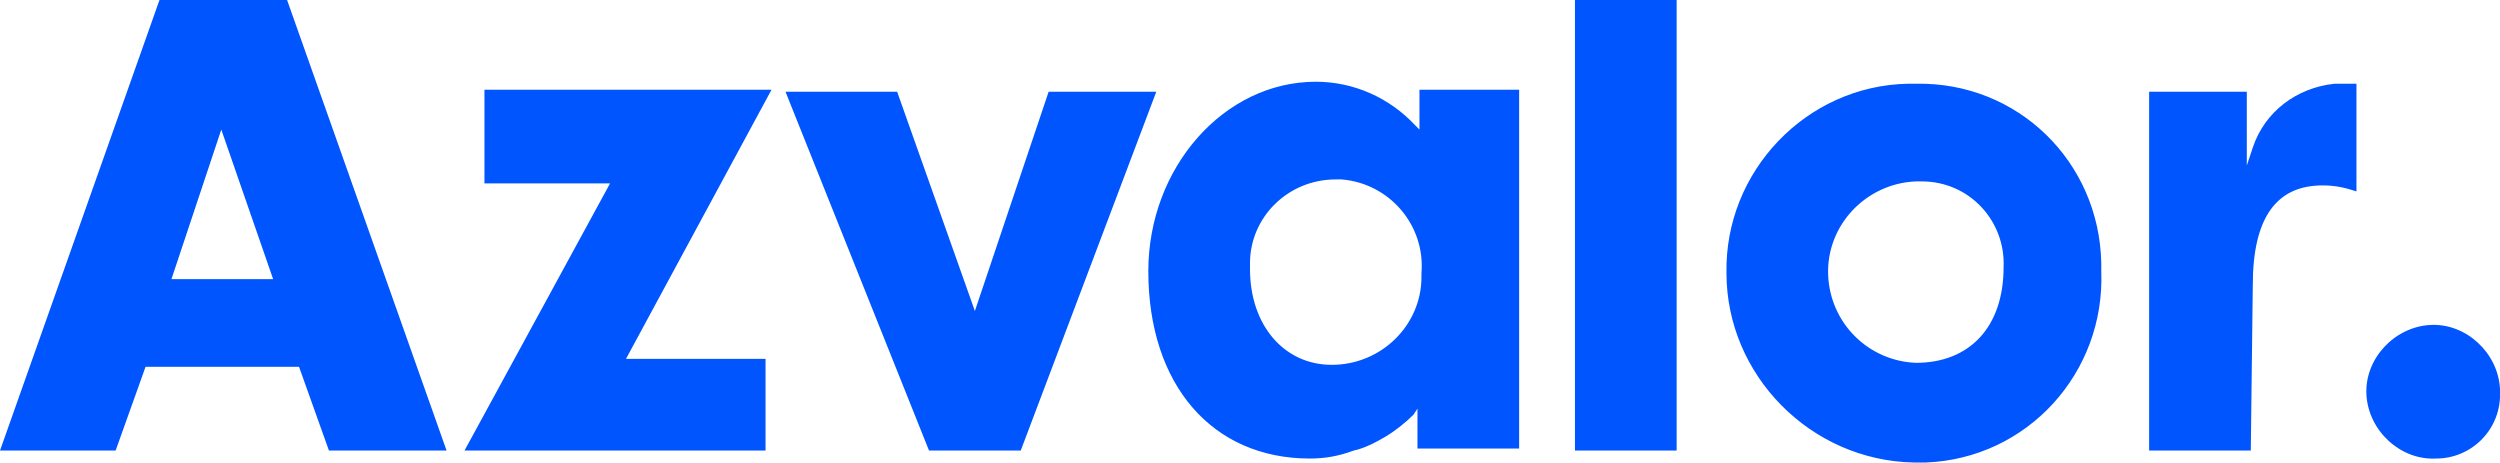 <svg xmlns="http://www.w3.org/2000/svg" xmlns:xlink="http://www.w3.org/1999/xlink" id="Element_Logo_Logo_Big" x="0px" y="0px" viewBox="0 0 125.4 23.2" style="enable-background:new 0 0 125.4 23.2;" xml:space="preserve"><style type="text/css">	.st0{fill:none;}	.st1{fill:#0055FF;}</style><path id="Mask-2" class="st0" d="M93.2-52.1c-5.2-0.1-9.4-4.4-9.4-9.5c-0.1-5.1,4-9.4,9.1-9.5c0.1,0,0.3,0,0.4,0 c5.1-0.1,9.2,3.9,9.3,9c0,0.1,0,0.3,0,0.4c0.2,5.1-3.7,9.4-8.8,9.6C93.7-52.1,93.4-52.1,93.2-52.1z M93.3-66.2 c-2.5,0.1-4.5,2.2-4.4,4.7c0.1,2.4,2,4.3,4.4,4.4c2.7,0,4.4-1.8,4.4-4.8c0.1-2.3-1.7-4.3-4.1-4.3C93.5-66.2,93.4-66.2,93.3-66.2z  M119.4-52.2c-1.8,0.1-3.4-1.4-3.5-3.2s1.4-3.4,3.2-3.5c1.8-0.1,3.4,1.4,3.5,3.2c0,0,0,0.1,0,0.1C122.7-53.7,121.2-52.3,119.4-52.2z  M62.9-52.3c-4.9,0-8.1-3.7-8.1-9.4c0-5.2,3.8-9.5,8.4-9.5c1.9,0,3.7,0.8,5,2.2l0.2,0.2v-2.1h5v18h-5.1v-2L68-54.4 c-0.4,0.4-0.9,0.8-1.4,1.1c-0.5,0.3-1.1,0.6-1.6,0.7C64.3-52.4,63.6-52.3,62.9-52.3z M64.2-66.2c-2.4,0-4.3,1.9-4.3,4.2 c0,0.1,0,0.2,0,0.3c0,2.8,1.7,4.8,4.1,4.8c2.5,0,4.5-2,4.5-4.4c0-0.1,0-0.1,0-0.2c0.2-2.4-1.6-4.5-4-4.7 C64.4-66.2,64.3-66.2,64.2-66.2z M19.6-52.7h-5.9l-1.5-4.2H4.5L3-52.7h-5.8l8-22.5l6.4,0L19.6-52.7L19.6-52.7z M8.4-68.8l-2.5,7.6 h5.1L8.4-68.8z M48.4-52.7h-4.6l-7.2-18h5.7l3.9,11l3.7-11h5.3L48.4-52.7L48.4-52.7z M110.1-52.7H105v-18h4.9v3.7l0.3-0.9 c0.6-1.8,2.2-3,4.1-3.2h1.1v5.4c-0.6-0.2-1.1-0.3-1.7-0.3c-2.3,0-3.5,1.6-3.5,5L110.1-52.7L110.1-52.7z M81.3-52.7h-5.1v-22.5h5.1 L81.3-52.7z M35.7-52.7H20.5l7.3-13.4h-6.3v-4.6h14.4l-7.3,13.4h7L35.7-52.7L35.7-52.7z M142.1-52.8L142.1-52.8l-6.8-2.8v-1l6.8-2.7 v1l-1.9,0.7v3l1.9,0.7C142.1-53.7,142.1-52.8,142.1-52.8z M139.5-57.2l-3.2,1.3l3.2,1.2V-57.2z M162.5-53.5h-6.8v-1.1l5.8-2.3 l-5.8-2.3v-1.1h6.8v0.8h-5.4l5.4,2.2v0.7l-5.3,2.2h5.3L162.5-53.5L162.5-53.5z M140.7-59.9L140.7-59.9v-0.8c0.3,0,0.6-0.2,0.7-0.5 c0.1-0.3,0.2-0.6,0.2-1c0-0.3,0-0.6-0.2-0.9c-0.1-0.2-0.3-0.3-0.6-0.3c-0.1,0-0.2,0-0.3,0c-0.1,0-0.2,0.1-0.2,0.1 c-0.1,0.1-0.1,0.2-0.2,0.3c-0.1,0.2-0.1,0.3-0.1,0.5l-0.1,0.7c0,0.3-0.1,0.5-0.2,0.8c-0.1,0.2-0.2,0.4-0.3,0.6 c-0.1,0.1-0.2,0.3-0.4,0.3c-0.2,0.1-0.4,0.1-0.6,0.1c-0.2,0-0.4,0-0.6-0.2c-0.2-0.1-0.3-0.3-0.5-0.4c-0.1-0.2-0.2-0.4-0.3-0.6 c-0.1-0.3-0.1-0.5-0.1-0.8c0-0.3,0-0.6,0.1-0.9c0.1-0.2,0.2-0.4,0.3-0.6c0.1-0.2,0.3-0.3,0.4-0.4c0.2-0.1,0.3-0.2,0.5-0.2l0.1,0.8 c-0.1,0-0.2,0.1-0.4,0.2c-0.1,0.1-0.2,0.1-0.3,0.2c-0.1,0.1-0.1,0.2-0.2,0.4c0,0.2,0,0.4,0,0.5c0,0.2,0,0.4,0.1,0.6 c0,0.1,0.1,0.3,0.2,0.4c0.1,0.1,0.1,0.2,0.2,0.2c0.1,0,0.2,0.1,0.3,0.1c0.1,0,0.2,0,0.3,0c0.1,0,0.2-0.1,0.2-0.1 c0.1-0.1,0.1-0.2,0.2-0.3c0.1-0.2,0.1-0.3,0.1-0.5l0.1-0.7c0-0.5,0.2-0.9,0.5-1.3c0.3-0.3,0.6-0.4,1-0.4c0.4,0,0.8,0.2,1,0.5 c0.1,0.2,0.2,0.4,0.3,0.6c0.1,0.3,0.1,0.6,0.1,0.9c0,0.3,0,0.6-0.1,0.9c-0.1,0.2-0.1,0.5-0.3,0.7c-0.1,0.2-0.3,0.4-0.5,0.5 C141.2-59.9,140.9-59.9,140.7-59.9L140.7-59.9z M161.2-61.5c-0.3,0-0.6-0.1-0.8-0.2c-0.2-0.2-0.4-0.4-0.5-0.6 c-0.1-0.3-0.2-0.5-0.3-0.8c-0.1-0.3-0.1-0.6-0.1-1l0-0.9h-0.2c-0.5-0.1-1.1,0.3-1.2,0.8c0,0.1,0,0.3,0,0.4c0,0.3,0,0.6,0.2,0.9 c0.1,0.2,0.3,0.3,0.5,0.4l-0.1,0.8c-0.4-0.1-0.8-0.3-1-0.7c-0.2-0.4-0.3-0.9-0.3-1.4c0-0.3,0-0.6,0.1-0.9c0.1-0.2,0.2-0.4,0.4-0.6 c0.2-0.2,0.4-0.3,0.6-0.3c0.3-0.1,0.5-0.1,0.8-0.1h3.2v0.8h-0.7c0.2,0.2,0.4,0.4,0.6,0.7c0.2,0.3,0.2,0.7,0.2,1.1 c0,0.2,0,0.5-0.1,0.7c-0.1,0.2-0.1,0.4-0.3,0.6c-0.1,0.2-0.3,0.3-0.5,0.4C161.6-61.6,161.4-61.5,161.2-61.5L161.2-61.5z M160.1-65 L160.1-65l0,0.8c0,0.3,0,0.6,0.1,0.9c0,0.2,0.1,0.4,0.2,0.6c0.1,0.1,0.2,0.2,0.3,0.3c0.1,0.1,0.3,0.1,0.4,0.1c0.2,0,0.4-0.1,0.6-0.2 c0.2-0.2,0.2-0.5,0.2-0.8c0-0.4-0.1-0.8-0.4-1.2c-0.2-0.3-0.6-0.4-1-0.4H160.1L160.1-65z M140.7-65.1L140.7-65.1V-66 c0.3,0,0.6-0.2,0.7-0.5c0.1-0.3,0.2-0.6,0.2-1c0-0.3,0-0.6-0.2-0.9c-0.1-0.2-0.3-0.3-0.6-0.3c-0.1,0-0.2,0-0.3,0 c-0.1,0-0.2,0.1-0.2,0.1c-0.1,0.1-0.1,0.2-0.2,0.3c-0.1,0.2-0.1,0.3-0.1,0.5l-0.1,0.7c0,0.3-0.1,0.5-0.2,0.8 c-0.1,0.2-0.2,0.4-0.3,0.6c-0.1,0.1-0.2,0.3-0.4,0.3c-0.2,0.1-0.4,0.1-0.6,0.1c-0.2,0-0.4,0-0.6-0.2c-0.2-0.1-0.3-0.3-0.5-0.4 c-0.1-0.2-0.2-0.4-0.3-0.6c-0.1-0.3-0.1-0.5-0.1-0.8c0-0.3,0-0.6,0.1-0.9c0.1-0.2,0.2-0.4,0.3-0.6c0.1-0.2,0.3-0.3,0.4-0.4 c0.2-0.1,0.3-0.2,0.5-0.2l0.1,0.8c-0.1,0-0.2,0.1-0.4,0.2c-0.1,0.1-0.2,0.1-0.3,0.2c-0.1,0.1-0.1,0.2-0.2,0.4c0,0.2-0.1,0.4-0.1,0.5 c0,0.2,0,0.4,0.1,0.6c0,0.1,0.1,0.3,0.2,0.4c0.1,0.1,0.1,0.2,0.2,0.2c0.1,0,0.2,0.1,0.3,0.1c0.1,0,0.2,0,0.3,0 c0.1,0,0.2-0.1,0.2-0.1c0.1-0.1,0.1-0.2,0.2-0.3c0.1-0.2,0.1-0.3,0.1-0.5l0.1-0.7c0-0.5,0.2-0.9,0.5-1.3c0.3-0.3,0.6-0.4,1-0.4 c0.4,0,0.8,0.2,1,0.5c0.1,0.2,0.2,0.4,0.3,0.6c0.1,0.3,0.1,0.6,0.1,0.9c0,0.3,0,0.6-0.1,0.9c-0.1,0.2-0.1,0.5-0.3,0.7 c-0.1,0.2-0.3,0.4-0.5,0.5C141.2-65.2,140.9-65.1,140.7-65.1L140.7-65.1z M162.5-67.3h-4.9v-0.9h0.8c-0.6-0.4-0.9-1.1-0.9-1.8 c0-0.5,0.1-0.9,0.5-1.3c0.4-0.3,0.9-0.5,1.3-0.4h3.3v0.9h-3.1c-0.3,0-0.7,0.1-1,0.3c-0.2,0.2-0.3,0.5-0.3,0.8c0,0.2,0,0.4,0.1,0.6 c0.1,0.2,0.2,0.4,0.3,0.5c0.1,0.2,0.3,0.3,0.4,0.4c0.2,0.1,0.4,0.1,0.6,0.1h2.9L162.5-67.3L162.5-67.3z M139.7-70.5 c-0.4,0-0.8-0.1-1.1-0.2c-0.3-0.1-0.6-0.3-0.8-0.5c-0.2-0.2-0.4-0.5-0.5-0.8c-0.2-0.6-0.2-1.4,0-2c0.1-0.3,0.3-0.5,0.5-0.7 c0.2-0.2,0.5-0.3,0.8-0.4c0.3-0.1,0.6-0.1,1-0.1h0.4v3.8l0,0c0.2,0,0.5,0,0.7-0.1c0.2-0.1,0.4-0.2,0.6-0.3c0.2-0.1,0.3-0.3,0.4-0.5 c0.1-0.2,0.1-0.4,0.1-0.7c0-0.3-0.1-0.7-0.2-0.9c-0.2-0.2-0.4-0.3-0.6-0.4v-0.8c0.4,0.1,0.8,0.3,1.1,0.7c0.3,0.4,0.4,1,0.4,1.5 c0,0.7-0.2,1.3-0.7,1.8C141.1-70.7,140.4-70.5,139.7-70.5L139.7-70.5z M139.2-74.3c-0.2,0-0.4,0-0.6,0.1c-0.2,0-0.3,0.1-0.5,0.2 c-0.1,0.1-0.2,0.3-0.3,0.4c-0.1,0.2-0.1,0.4-0.1,0.6c0,0.4,0.1,0.8,0.4,1.1c0.3,0.3,0.7,0.4,1.2,0.5L139.2-74.3L139.2-74.3z  M161.2-72.7c-0.3,0-0.6-0.1-0.8-0.2c-0.2-0.2-0.4-0.4-0.5-0.6c-0.1-0.3-0.2-0.5-0.3-0.8c-0.1-0.3-0.1-0.6-0.1-1l0-0.9h-0.2 c-0.5-0.1-1.1,0.3-1.2,0.8c0,0.1,0,0.3,0,0.4c0,0.3,0,0.6,0.2,0.9c0.1,0.2,0.3,0.3,0.5,0.4l-0.1,0.8c-0.4-0.1-0.8-0.3-1-0.7 c-0.2-0.4-0.3-0.9-0.3-1.4c0-0.3,0-0.6,0.1-0.9c0.1-0.2,0.2-0.4,0.4-0.6c0.2-0.2,0.4-0.3,0.6-0.3c0.3-0.1,0.5-0.1,0.8-0.1h3.2v0.8 h-0.7c0.2,0.2,0.4,0.4,0.6,0.7c0.2,0.3,0.2,0.7,0.2,1.1c0,0.2,0,0.5-0.1,0.7c-0.1,0.2-0.1,0.4-0.3,0.6c-0.1,0.2-0.3,0.3-0.5,0.4 C161.6-72.7,161.4-72.7,161.2-72.7L161.2-72.7z M160.1-76.2L160.1-76.2l0,0.8c0,0.3,0,0.6,0.1,0.9c0,0.2,0.1,0.4,0.2,0.6 c0.1,0.1,0.2,0.2,0.3,0.3c0.1,0.1,0.3,0.1,0.4,0.1c0.2,0,0.4-0.1,0.6-0.2c0.2-0.2,0.2-0.5,0.2-0.8c0-0.4-0.1-0.8-0.4-1.2 c-0.2-0.3-0.6-0.4-1-0.4L160.1-76.2L160.1-76.2z M137.9-75.9h-0.7v-0.8h-1.3v-0.9h1.3V-79h0.7v1.4h2.9c0.2,0,0.4,0,0.6-0.2 c0.2-0.1,0.2-0.3,0.2-0.5c0-0.1,0-0.3,0-0.4c0-0.1,0-0.2-0.1-0.3l0.6-0.1c0.1,0.3,0.2,0.6,0.2,1c0,0.2,0,0.5-0.1,0.7 c-0.1,0.2-0.2,0.3-0.4,0.4c-0.2,0.1-0.3,0.2-0.5,0.2c-0.2,0-0.5,0.1-0.7,0.1h-2.7L137.9-75.9L137.9-75.9z M160-78.3 c-0.3,0-0.7,0-1-0.2c-0.3-0.1-0.6-0.3-0.8-0.5c-0.2-0.2-0.4-0.4-0.5-0.7c-0.1-0.3-0.2-0.6-0.2-0.9c0-0.3,0.1-0.6,0.2-0.8 c0.1-0.3,0.3-0.6,0.6-0.8h-0.6V-83h4.1c0.4,0,0.8,0,1.1,0.1c0.3,0.1,0.6,0.2,0.9,0.3c0.2,0.2,0.4,0.4,0.5,0.7 c0.1,0.4,0.2,0.8,0.2,1.2c0,0.6-0.1,1.1-0.3,1.6c-0.3,0.4-0.7,0.6-1.1,0.7v-0.9c0.3,0,0.5-0.2,0.6-0.4c0.1-0.3,0.2-0.6,0.2-1 c0-0.4-0.1-0.8-0.4-1.1c-0.4-0.2-0.8-0.3-1.3-0.3h-0.5c0.3,0.2,0.5,0.4,0.6,0.7c0.2,0.3,0.2,0.6,0.2,1c0,0.3-0.1,0.7-0.2,1 c-0.1,0.3-0.3,0.5-0.5,0.7c-0.2,0.2-0.5,0.3-0.8,0.4C160.6-78.3,160.3-78.3,160-78.3L160-78.3z M159.9-82.2c-0.3,0-0.6,0-0.8,0.1 c-0.2,0.1-0.4,0.2-0.5,0.3c-0.1,0.1-0.2,0.3-0.3,0.5c-0.1,0.2-0.1,0.4-0.1,0.6c0,0.2,0,0.4,0.1,0.6c0.1,0.2,0.2,0.3,0.3,0.5 c0.2,0.1,0.4,0.3,0.6,0.3c0.3,0.1,0.5,0.1,0.8,0.1c0.3,0,0.6,0,0.8-0.1c0.2-0.1,0.4-0.2,0.6-0.3c0.1-0.1,0.2-0.3,0.3-0.5 c0.1-0.2,0.1-0.3,0.1-0.5c0-0.2,0-0.4-0.1-0.6c-0.1-0.2-0.2-0.4-0.3-0.5c-0.2-0.1-0.3-0.3-0.5-0.3c-0.2-0.1-0.5-0.1-0.8-0.1H159.9z  M160.1-84.3c-0.4,0-0.8-0.1-1.1-0.2c-0.3-0.1-0.6-0.3-0.8-0.5c-0.2-0.2-0.4-0.5-0.5-0.8c-0.2-0.6-0.2-1.4,0-2 c0.1-0.3,0.3-0.5,0.5-0.7c0.2-0.2,0.5-0.3,0.8-0.4c0.3-0.1,0.6-0.1,1-0.1h0.4v3.8l0,0c0.2,0,0.5,0,0.7-0.1c0.2-0.1,0.4-0.2,0.6-0.3 c0.2-0.1,0.3-0.3,0.4-0.5c0.1-0.2,0.1-0.4,0.1-0.7c0-0.3-0.1-0.7-0.2-0.9c-0.2-0.2-0.4-0.3-0.6-0.4v-0.8c0.4,0.1,0.8,0.3,1.1,0.7 c0.3,0.4,0.4,1,0.4,1.5c0,0.7-0.2,1.3-0.7,1.8C161.5-84.5,160.8-84.3,160.1-84.3L160.1-84.3z M159.7-88.1c-0.2,0-0.4,0-0.6,0.1 c-0.2,0-0.3,0.1-0.5,0.2c-0.1,0.1-0.3,0.3-0.3,0.4c-0.1,0.2-0.1,0.4-0.1,0.6c0,0.4,0.1,0.8,0.4,1.1c0.3,0.3,0.7,0.4,1.2,0.5 L159.7-88.1L159.7-88.1z M162.5-90.2h-4.9v-0.9h0.8c-0.3-0.2-0.5-0.5-0.7-0.8c-0.1-0.3-0.2-0.6-0.2-0.9c0-0.3,0.1-0.6,0.2-0.9 c0.2-0.2,0.4-0.4,0.7-0.5c-0.3-0.2-0.5-0.5-0.7-0.8c-0.2-0.3-0.2-0.6-0.2-1c0-0.4,0.1-0.8,0.4-1.2c0.4-0.3,0.8-0.5,1.3-0.4h3.4v0.9 h-3.2c-0.2,0-0.4,0-0.6,0.1c-0.1,0-0.2,0.1-0.4,0.2c-0.1,0.1-0.1,0.2-0.2,0.3c0,0.1-0.1,0.3-0.1,0.4c0,0.2,0,0.3,0.1,0.5 c0.1,0.2,0.1,0.3,0.3,0.5c0.1,0.1,0.2,0.2,0.4,0.3c0.2,0.1,0.3,0.1,0.5,0.1h3.1v0.9h-3.2c-0.3,0-0.6,0.1-0.9,0.2 c-0.2,0.2-0.3,0.4-0.3,0.7c0,0.4,0.2,0.7,0.4,1c0.1,0.1,0.2,0.2,0.4,0.3c0.2,0.1,0.4,0.2,0.6,0.2h2.9L162.5-90.2L162.5-90.2z  M160.1-98.7c-0.4,0-0.8-0.1-1.1-0.2c-0.3-0.1-0.6-0.3-0.8-0.5c-0.2-0.2-0.4-0.5-0.5-0.8c-0.2-0.6-0.2-1.4,0-2 c0.1-0.3,0.3-0.5,0.5-0.7c0.2-0.2,0.5-0.3,0.8-0.4c0.3-0.1,0.6-0.1,1-0.1h0.4v3.8l0,0c0.2,0,0.5,0,0.7-0.1c0.2-0.1,0.4-0.2,0.6-0.3 c0.2-0.1,0.3-0.3,0.4-0.5c0.1-0.2,0.1-0.4,0.1-0.7c0-0.3-0.1-0.7-0.2-0.9c-0.2-0.2-0.4-0.3-0.6-0.4v-0.8c0.4,0.1,0.8,0.3,1.1,0.7 c0.3,0.4,0.4,1,0.4,1.5c0,0.7-0.2,1.3-0.7,1.8C161.5-98.9,160.8-98.7,160.1-98.7L160.1-98.7z M159.7-102.5c-0.2,0-0.4,0-0.6,0.1 c-0.2,0-0.3,0.1-0.5,0.2c-0.1,0.1-0.3,0.3-0.3,0.4c-0.1,0.2-0.1,0.4-0.1,0.6c0,0.4,0.1,0.8,0.4,1.1c0.3,0.3,0.7,0.4,1.2,0.5 L159.7-102.5L159.7-102.5z M162.5-104.6h-4.9v-0.9h0.8c-0.6-0.4-0.9-1.1-0.9-1.8c0-0.5,0.1-0.9,0.5-1.3c0.4-0.3,0.9-0.5,1.3-0.4h3.3 v0.9h-3.1c-0.3,0-0.7,0.1-1,0.3c-0.2,0.2-0.3,0.5-0.3,0.8c0,0.2,0,0.4,0.1,0.6c0.1,0.2,0.2,0.4,0.3,0.5c0.1,0.2,0.3,0.3,0.4,0.4 c0.2,0.1,0.4,0.1,0.6,0.1h2.9L162.5-104.6L162.5-104.6z M158.3-109.9h-0.7v-0.8h-1.3v-0.9h1.3v-1.4h0.7v1.4h2.9c0.2,0,0.4,0,0.6-0.2 c0.2-0.1,0.2-0.3,0.2-0.5c0-0.1,0-0.3,0-0.4c0-0.1,0-0.2-0.1-0.3l0.6-0.2c0,0.1,0.1,0.3,0.1,0.4c0,0.2,0,0.4,0,0.6 c0,0.2,0,0.5-0.1,0.7c-0.1,0.2-0.2,0.3-0.4,0.4c-0.2,0.1-0.3,0.2-0.5,0.2c-0.2,0-0.5,0.1-0.7,0.1h-2.7L158.3-109.9L158.3-109.9z"></path><path class="st1" d="M96,23.2c-5.2-0.1-9.4-4.4-9.4-9.5c-0.1-5.1,4-9.4,9.1-9.5c0.1,0,0.3,0,0.4,0c5.1-0.1,9.2,3.9,9.3,9 c0,0.1,0,0.3,0,0.4c0.2,5.1-3.7,9.4-8.8,9.6C96.5,23.2,96.2,23.2,96,23.2z M96.1,9.1c-2.5,0.1-4.5,2.2-4.4,4.7 c0.1,2.4,2,4.3,4.4,4.4c2.7,0,4.4-1.8,4.4-4.8c0.1-2.3-1.7-4.3-4.1-4.3C96.3,9.1,96.2,9.1,96.1,9.1z M122.2,23 c-1.8,0.1-3.4-1.4-3.5-3.2s1.4-3.4,3.2-3.5c1.8-0.1,3.4,1.4,3.5,3.2c0,0,0,0.1,0,0.1C125.5,21.5,124,23,122.2,23z M65.7,23 c-4.9,0-8.1-3.7-8.1-9.4c0-5.2,3.8-9.5,8.4-9.5c1.9,0,3.7,0.8,5,2.2l0.2,0.2V4.5h5v18h-5.1v-2l-0.2,0.3c-0.4,0.4-0.9,0.8-1.4,1.1 c-0.5,0.3-1.1,0.6-1.6,0.7C67.1,22.9,66.4,23,65.7,23z M67,9c-2.4,0-4.3,1.9-4.3,4.2c0,0.1,0,0.2,0,0.3c0,2.8,1.7,4.8,4.1,4.8 c2.5,0,4.5-2,4.5-4.4c0-0.1,0-0.1,0-0.2c0.2-2.4-1.6-4.5-4-4.7C67.2,9,67.1,9,67,9z M22.4,22.6h-5.9l-1.5-4.2H7.3l-1.5,4.2H0L8,0 l6.4,0L22.4,22.6L22.4,22.6z M11.1,6.5L8.6,14h5.1L11.1,6.5z M51.2,22.6h-4.6l-7.2-18H45l3.9,11l3.7-11H58L51.2,22.6L51.2,22.6z  M112.9,22.6h-5.1v-18h4.9v3.7l0.3-0.9c0.6-1.8,2.2-3,4.1-3.2h1.1v5.4c-0.6-0.2-1.1-0.3-1.7-0.3c-2.3,0-3.5,1.6-3.5,5L112.9,22.6 L112.9,22.6z M84.1,22.6H79V0h5.1L84.1,22.6z M38.4,22.6H23.3l7.3-13.4h-6.3V4.5h14.4L31.4,18h7L38.4,22.6L38.4,22.6z"></path></svg>